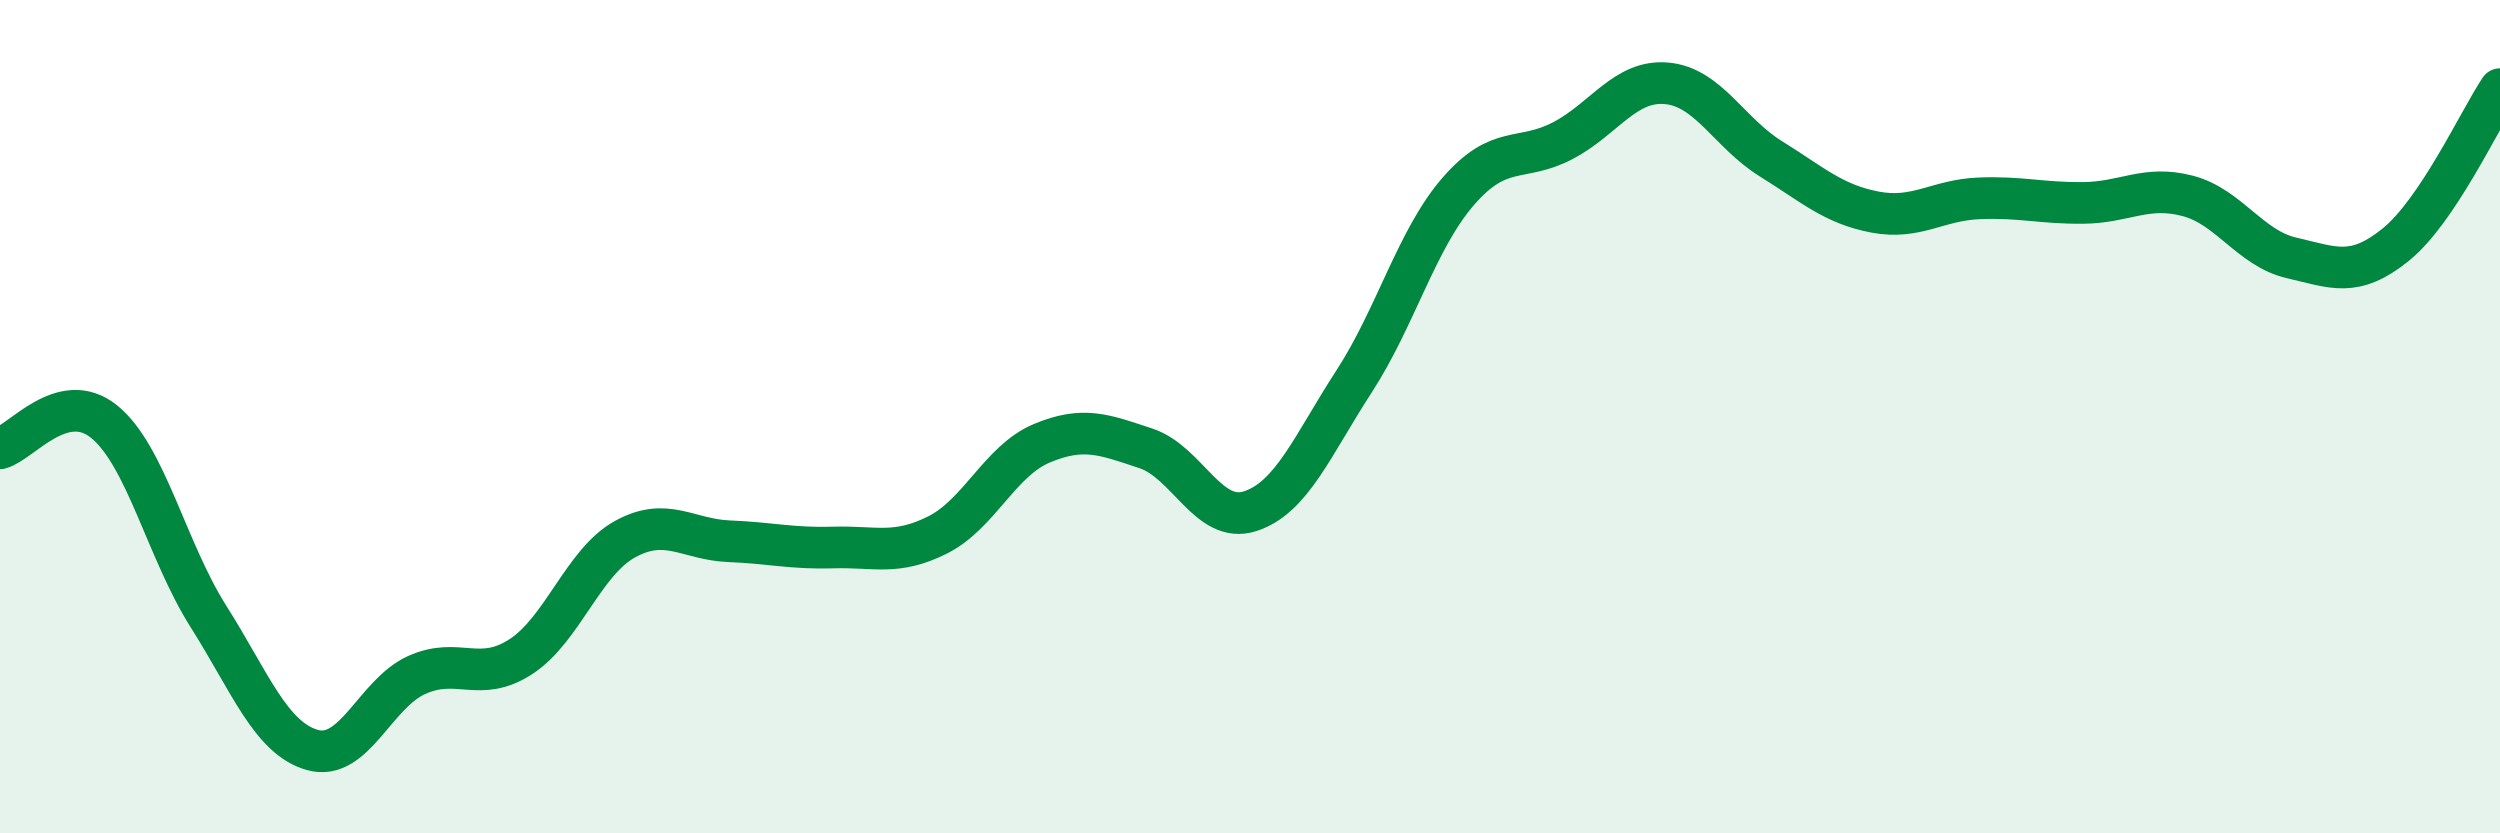
    <svg width="60" height="20" viewBox="0 0 60 20" xmlns="http://www.w3.org/2000/svg">
      <path
        d="M 0,10.76 C 0.5,10.63 1.5,9.31 2.5,10.12 C 3.5,10.93 4,13.21 5,14.79 C 6,16.37 6.5,17.72 7.5,18 C 8.5,18.28 9,16.65 10,16.2 C 11,15.75 11.5,16.41 12.5,15.76 C 13.5,15.11 14,13.49 15,12.94 C 16,12.39 16.5,12.95 17.5,12.99 C 18.5,13.03 19,13.17 20,13.14 C 21,13.11 21.5,13.34 22.5,12.84 C 23.5,12.34 24,11.06 25,10.64 C 26,10.22 26.5,10.43 27.5,10.76 C 28.5,11.09 29,12.59 30,12.27 C 31,11.95 31.5,10.69 32.5,9.15 C 33.5,7.61 34,5.74 35,4.59 C 36,3.44 36.5,3.9 37.5,3.38 C 38.5,2.86 39,1.91 40,2 C 41,2.09 41.5,3.19 42.5,3.81 C 43.5,4.43 44,4.9 45,5.09 C 46,5.28 46.5,4.8 47.5,4.76 C 48.5,4.72 49,4.88 50,4.87 C 51,4.86 51.5,4.44 52.5,4.7 C 53.5,4.96 54,5.96 55,6.19 C 56,6.42 56.5,6.68 57.5,5.87 C 58.5,5.06 59.5,2.89 60,2.14L60 20L0 20Z"
        fill="#008740"
        opacity="0.1"
        stroke-linecap="round"
        stroke-linejoin="round"
      />
      <path
        d="M 0,10.76 C 0.5,10.63 1.5,9.31 2.5,10.12 C 3.5,10.93 4,13.21 5,14.79 C 6,16.37 6.5,17.72 7.5,18 C 8.5,18.28 9,16.65 10,16.2 C 11,15.75 11.5,16.41 12.5,15.76 C 13.5,15.11 14,13.49 15,12.94 C 16,12.39 16.5,12.95 17.5,12.99 C 18.5,13.03 19,13.17 20,13.14 C 21,13.11 21.5,13.34 22.5,12.84 C 23.5,12.34 24,11.06 25,10.64 C 26,10.22 26.5,10.43 27.5,10.76 C 28.5,11.09 29,12.59 30,12.27 C 31,11.95 31.5,10.69 32.5,9.15 C 33.5,7.61 34,5.74 35,4.59 C 36,3.44 36.5,3.9 37.5,3.38 C 38.5,2.86 39,1.91 40,2 C 41,2.09 41.5,3.19 42.5,3.81 C 43.5,4.43 44,4.9 45,5.09 C 46,5.28 46.5,4.8 47.5,4.76 C 48.5,4.72 49,4.88 50,4.87 C 51,4.86 51.5,4.44 52.5,4.7 C 53.5,4.96 54,5.96 55,6.19 C 56,6.42 56.5,6.68 57.5,5.87 C 58.5,5.06 59.5,2.89 60,2.14"
        stroke="#008740"
        stroke-width="1"
        fill="none"
        stroke-linecap="round"
        stroke-linejoin="round"
      />
    </svg>
  